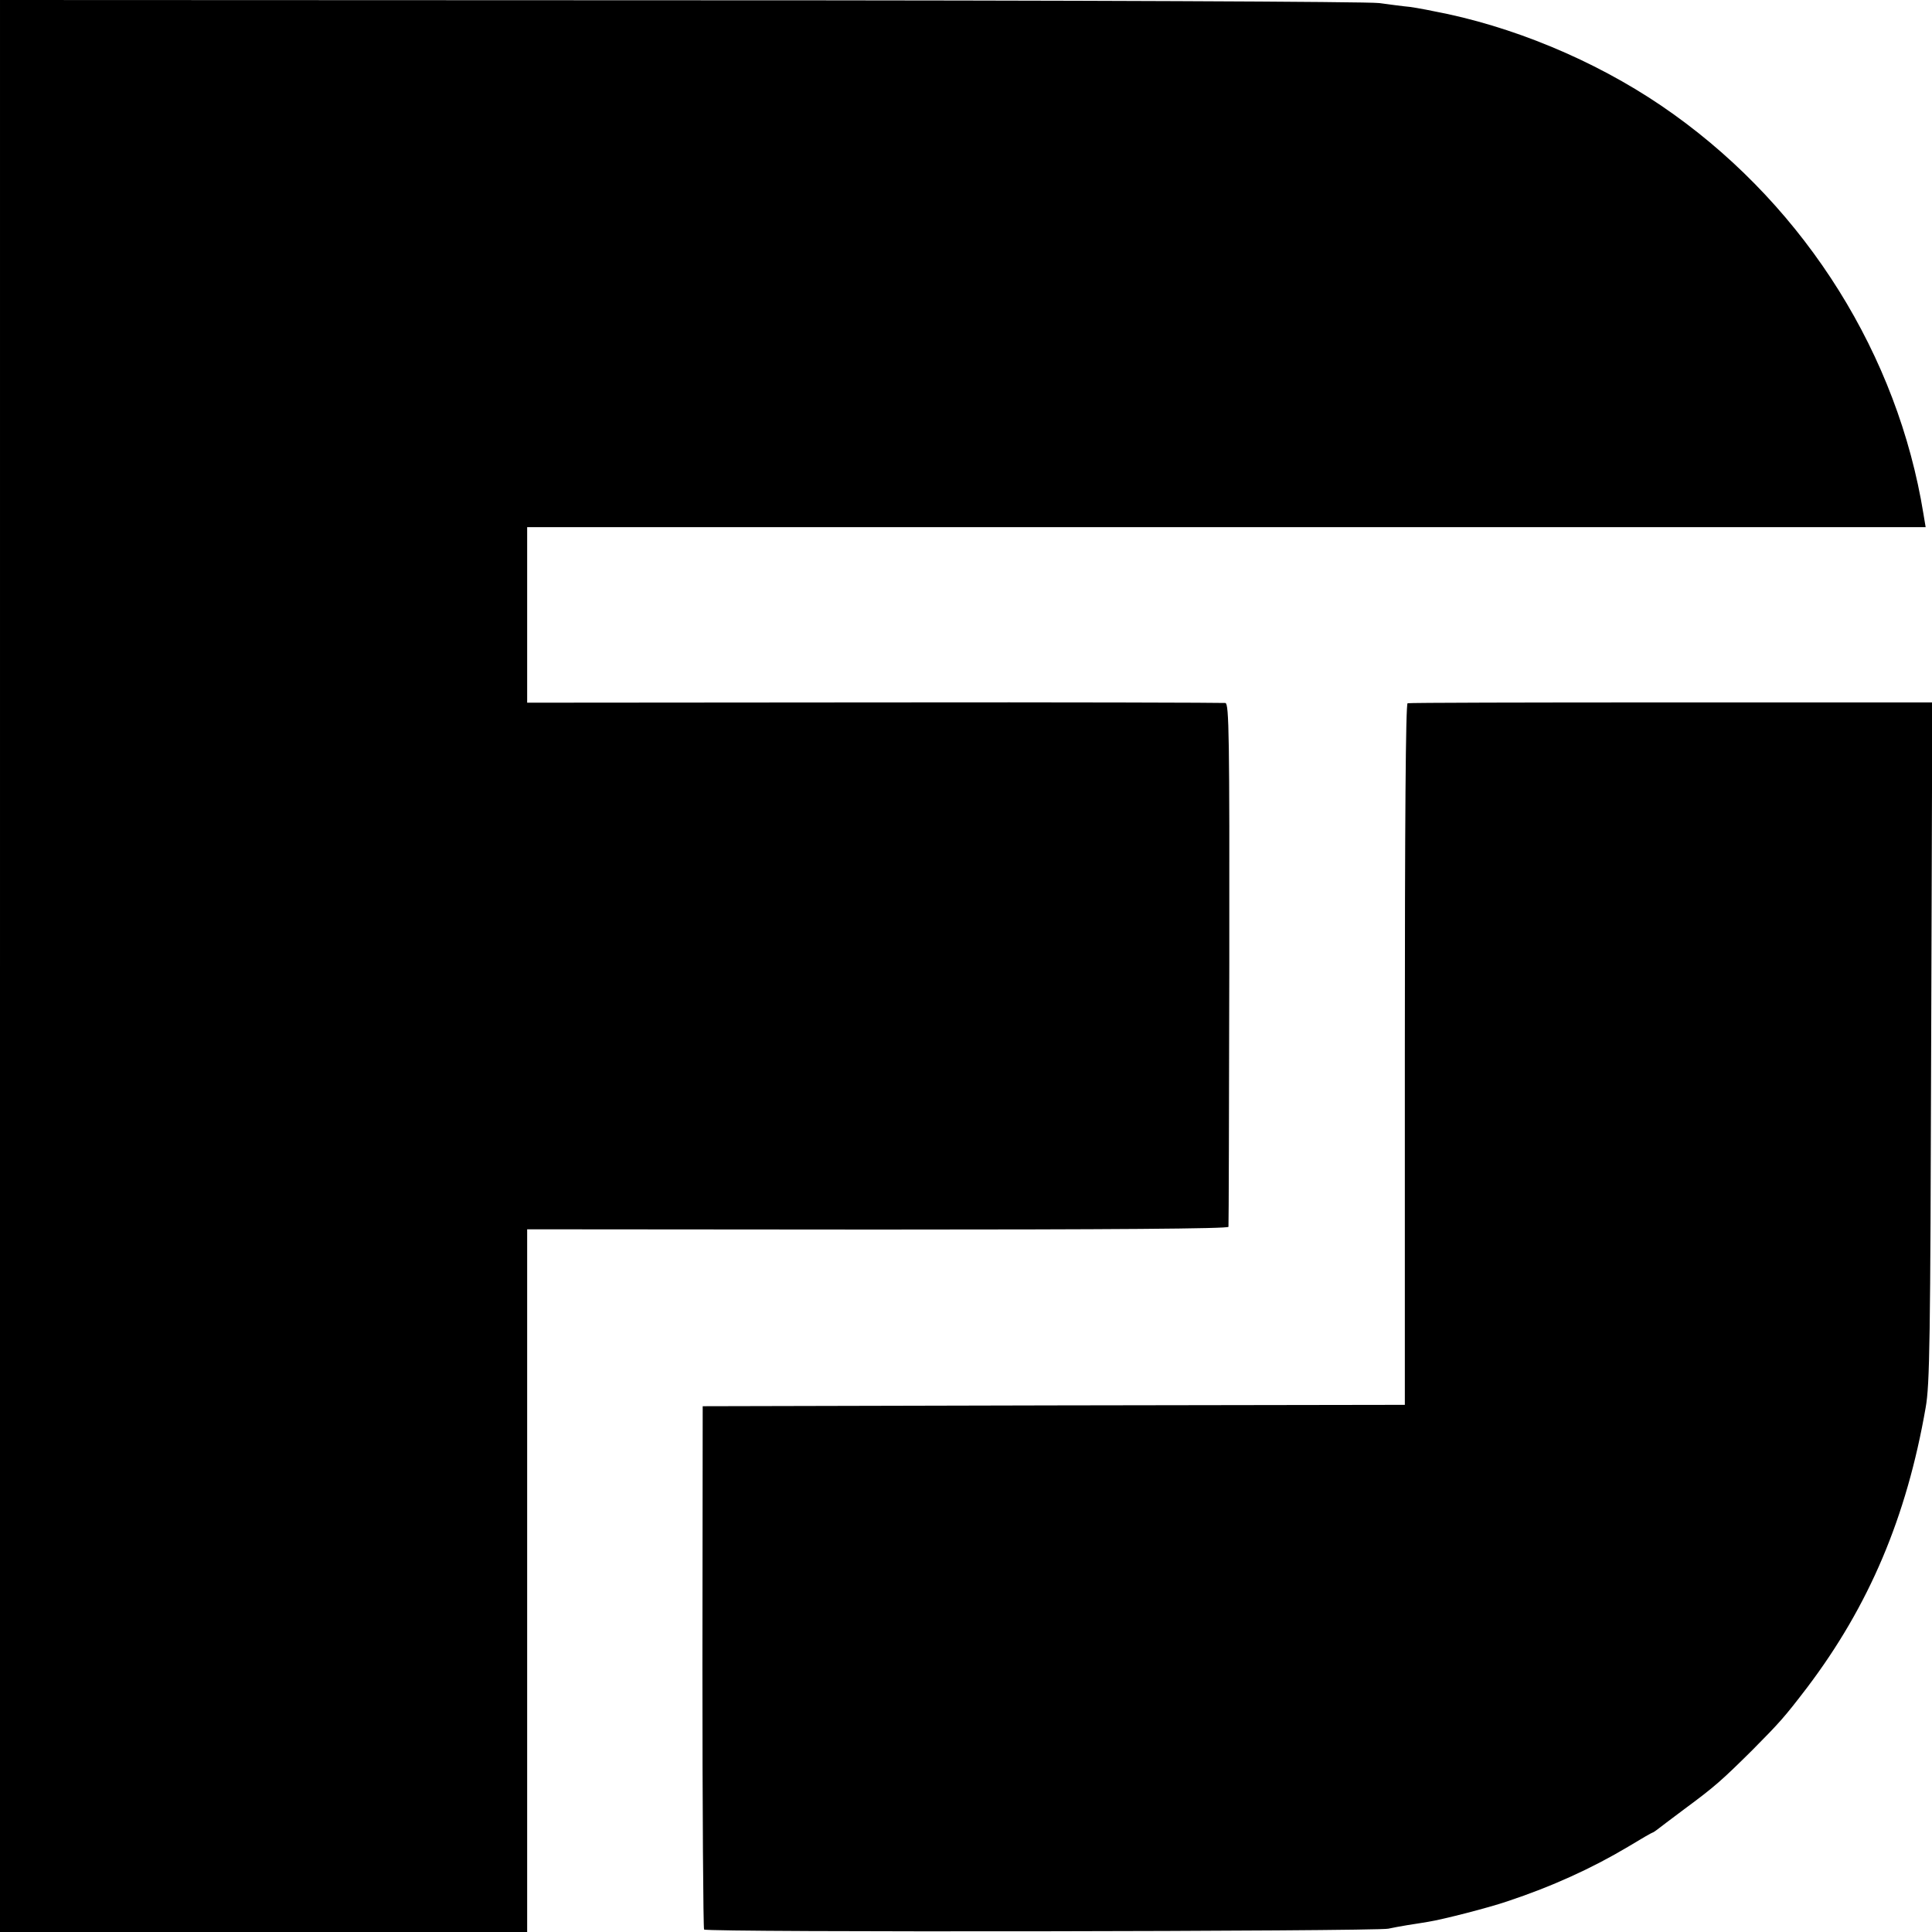 <?xml version="1.0" standalone="no"?>
<!DOCTYPE svg PUBLIC "-//W3C//DTD SVG 20010904//EN"
 "http://www.w3.org/TR/2001/REC-SVG-20010904/DTD/svg10.dtd">
<svg version="1.0" xmlns="http://www.w3.org/2000/svg"
 width="700pt" height="700pt" viewBox="0 0 700 700"
 preserveAspectRatio="xMidYMid meet">
<g transform="translate(0,700) scale(0.1,-0.1)"
fill="#000000" stroke="none">
<path d="M0 3500 l0 -3500 955 0 955 0 0 1273 0 1273 1270 -1 c840 0 1270 3
1271 10 1 6 2 434 3 952 1 830 -1 942 -14 946 -8 1 -581 3 -1272 2 l-1258 -1
0 318 0 318 2534 0 2533 0 -8 48 c-93 574 -423 1102 -904 1447 -239 172 -534
302 -819 364 -52 11 -114 23 -138 26 -23 2 -74 9 -113 14 -42 5 -1052 10
-2532 10 l-2463 1 0 -3500z"/>
<path d="M5100 4452 c-7 -3 -10 -428 -10 -1273 l0 -1269 -1272 -2 -1272 -3 -1
-943 c0 -519 3 -948 6 -953 6 -11 2435 -7 2479 3 14 3 45 9 70 13 25 4 59 9
75 12 51 8 219 51 286 74 163 54 309 121 438 198 46 28 86 51 88 51 2 0 9 5
16 10 7 6 53 40 102 77 107 79 133 102 245 213 99 100 116 119 197 225 225
297 361 618 430 1015 15 84 17 237 20 1325 l4 1230 -945 0 c-520 0 -950 -1
-956 -3z"/>
</g>
</svg>
